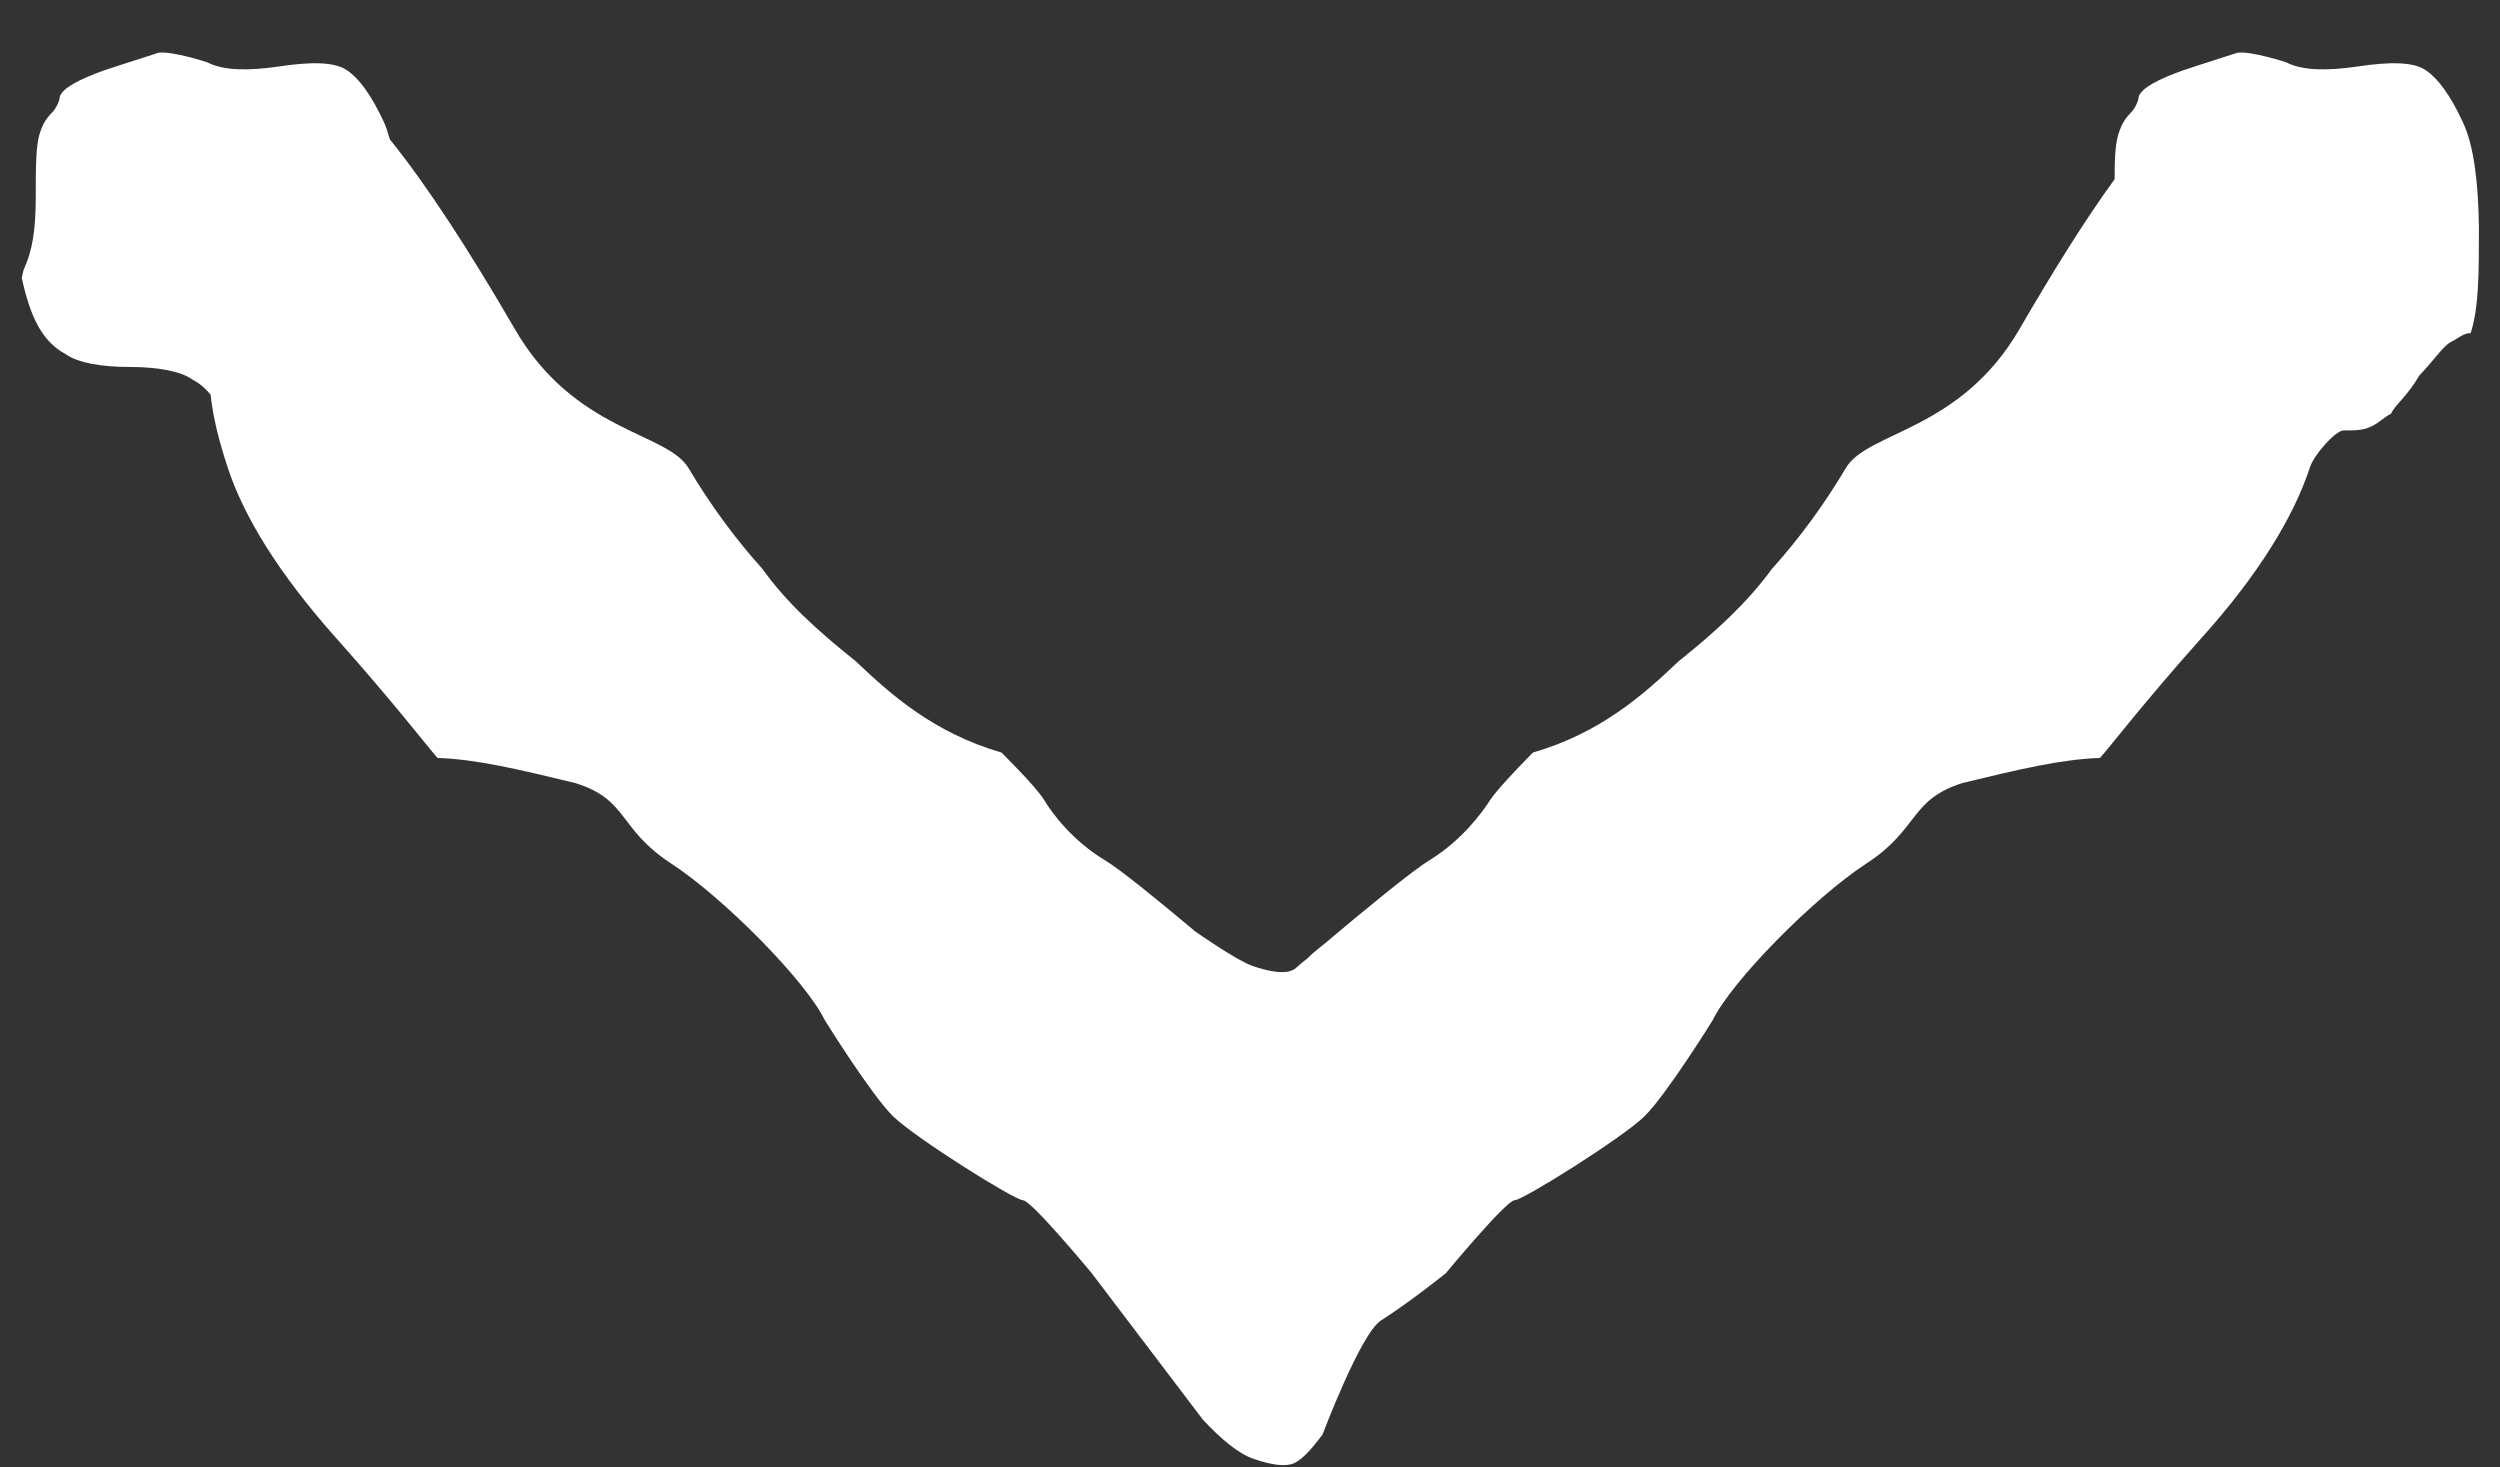 <svg width="46" height="27" viewBox="0 0 46 27" fill="none" xmlns="http://www.w3.org/2000/svg">
<rect x="0" y="0" width="46" height="27" fill="#333333" stroke="none"/>
<path d="M45.308 2.229C45.086 1.756 44.863 1.446 44.641 1.297C44.419 1.135 43.974 1.135 43.389 1.222C42.805 1.309 42.36 1.297 42.068 1.148C41.845 1.073 41.261 0.911 41.12 0.986C40.898 1.061 40.605 1.148 40.161 1.297C39.716 1.458 39.424 1.607 39.354 1.769C39.354 1.843 39.284 2.005 39.202 2.079C39.132 2.154 39.05 2.241 38.98 2.465C38.921 2.651 38.909 2.924 38.909 3.297C38.359 4.055 37.786 4.975 37.166 6.043C36.067 7.945 34.359 7.932 33.961 8.616C33.563 9.287 33.107 9.908 32.604 10.467C32.148 11.088 31.598 11.598 30.885 12.169C30.23 12.791 29.446 13.487 28.206 13.847C28.206 13.847 27.574 14.481 27.422 14.717C27.27 14.953 26.896 15.462 26.311 15.823C25.983 16.021 25.094 16.755 24.357 17.376C24.357 17.376 24.135 17.55 24.053 17.637C23.971 17.699 23.901 17.761 23.831 17.823C23.796 17.848 23.761 17.86 23.726 17.873C23.562 17.91 23.34 17.873 23.047 17.774C22.755 17.674 21.994 17.14 21.994 17.14C21.328 16.581 20.614 15.997 20.322 15.823C19.725 15.462 19.351 14.953 19.21 14.717C19.07 14.481 18.427 13.847 18.427 13.847C17.187 13.487 16.403 12.791 15.748 12.169C15.034 11.598 14.473 11.088 14.028 10.467C13.525 9.908 13.069 9.287 12.671 8.616C12.274 7.945 10.566 7.957 9.466 6.043C8.636 4.614 7.864 3.421 7.173 2.564C7.138 2.44 7.103 2.328 7.056 2.229C6.834 1.756 6.612 1.446 6.39 1.297C6.167 1.135 5.723 1.135 5.138 1.222C4.553 1.309 4.109 1.297 3.816 1.148C3.594 1.073 3.009 0.911 2.869 0.986C2.646 1.061 2.354 1.148 1.909 1.297C1.465 1.458 1.172 1.607 1.102 1.769C1.102 1.843 1.032 2.005 0.95 2.079C0.88 2.154 0.798 2.241 0.728 2.465C0.658 2.701 0.658 3.086 0.658 3.633C0.658 4.254 0.588 4.639 0.435 4.962L0.4 5.111C0.552 5.807 0.763 6.279 1.208 6.516C1.43 6.677 1.874 6.752 2.377 6.752C2.892 6.752 3.325 6.826 3.547 6.988C3.687 7.062 3.781 7.149 3.875 7.261C3.921 7.696 4.038 8.143 4.19 8.603C4.483 9.498 5.126 10.554 6.191 11.747C7.255 12.94 7.852 13.723 8.051 13.946C8.776 13.971 9.548 14.158 10.577 14.406C11.56 14.704 11.373 15.251 12.344 15.885C13.315 16.518 14.824 18.047 15.175 18.768C15.175 18.768 16.029 20.147 16.438 20.545C16.847 20.942 18.672 22.085 18.824 22.085C18.976 22.085 20.088 23.427 20.088 23.427L22.135 26.124C22.462 26.472 22.778 26.745 23.071 26.845C23.363 26.944 23.585 26.981 23.749 26.944C23.913 26.907 24.1 26.708 24.334 26.397C24.334 26.397 25.036 24.533 25.41 24.297C25.972 23.937 26.603 23.427 26.603 23.427C26.603 23.427 27.715 22.085 27.867 22.085C28.019 22.085 29.844 20.942 30.253 20.545C30.662 20.147 31.516 18.768 31.516 18.768C31.867 18.047 33.376 16.518 34.347 15.885C35.318 15.251 35.131 14.717 36.114 14.406C37.143 14.158 37.915 13.971 38.64 13.946C38.839 13.723 39.447 12.927 40.5 11.747C41.565 10.566 42.208 9.498 42.501 8.603C42.582 8.355 42.98 7.92 43.12 7.92C43.343 7.92 43.483 7.92 43.635 7.845C43.787 7.771 43.857 7.684 43.998 7.609C44.068 7.448 44.29 7.298 44.513 6.913C44.805 6.603 44.957 6.366 45.097 6.292C45.249 6.217 45.32 6.13 45.46 6.13C45.612 5.658 45.612 5.037 45.612 4.179C45.6 3.397 45.53 2.688 45.308 2.229Z" fill="white"/>
</svg>
